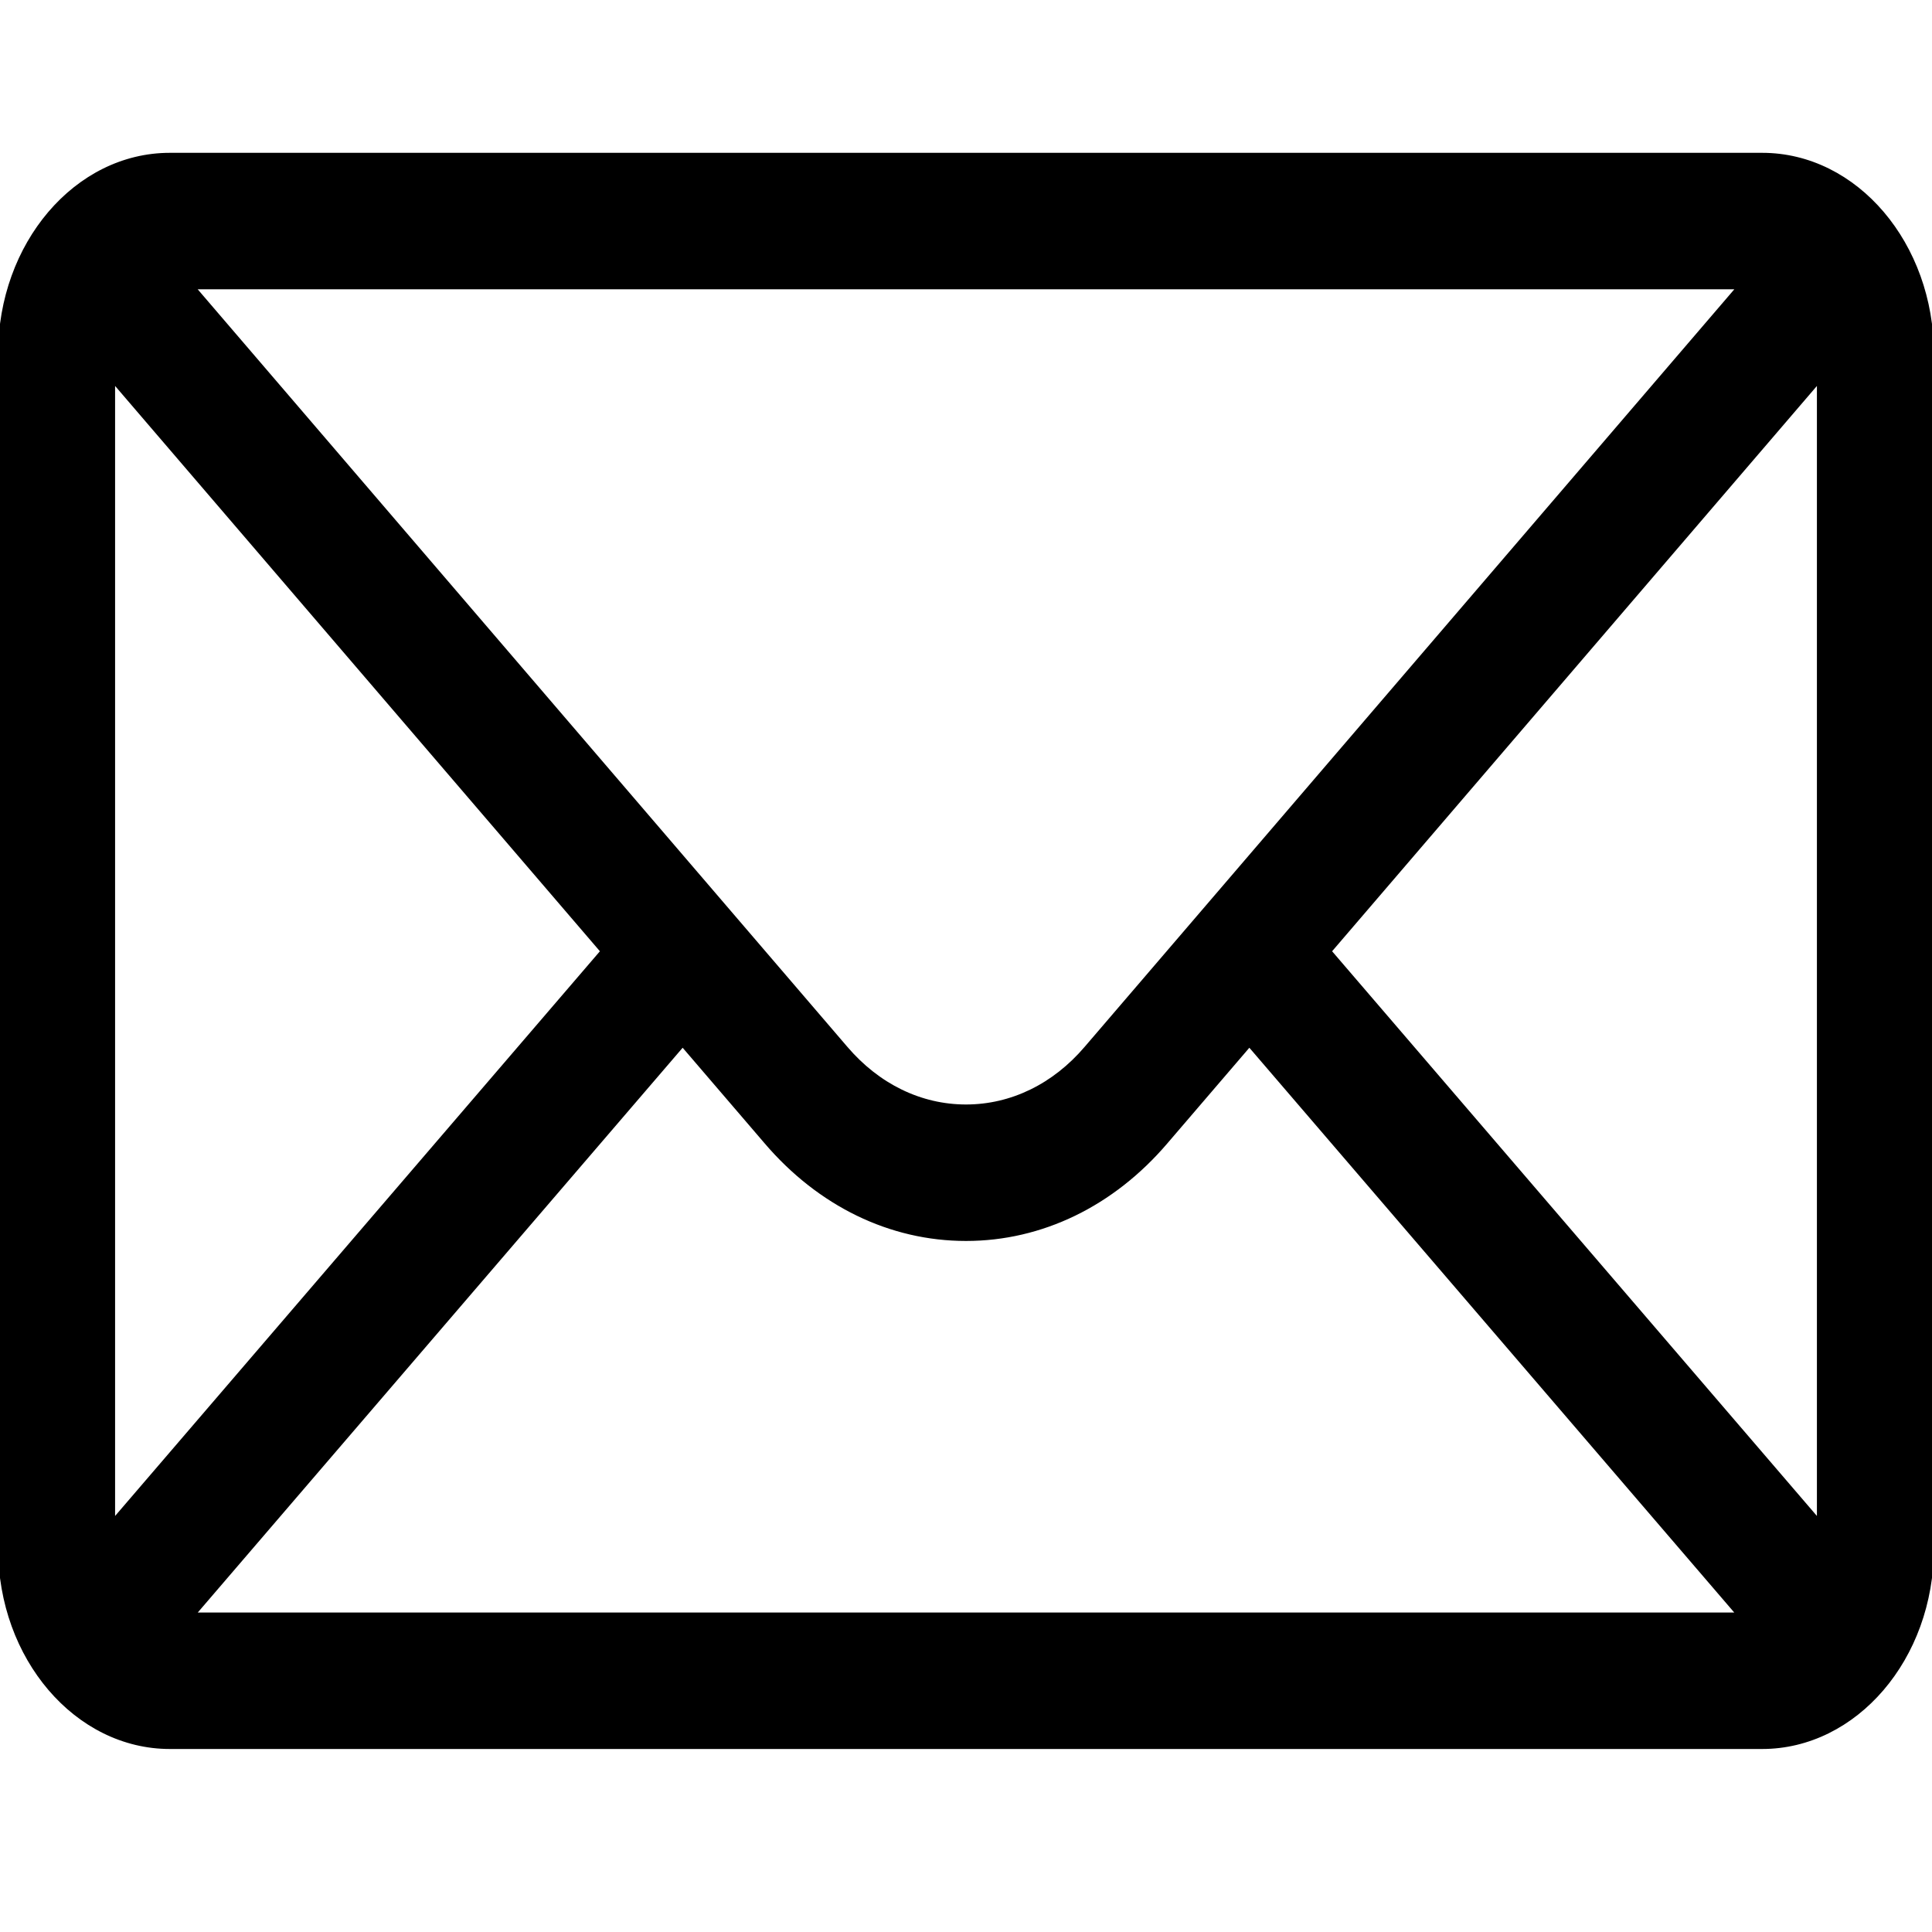 <svg width="512" height="512" xmlns="http://www.w3.org/2000/svg" xmlns:xlink="http://www.w3.org/1999/xlink">

 <g>
  <title>Layer 1</title>
  <g stroke="null" id="svg_1">
   <g stroke="null" id="svg_2">
    <path stroke="null" id="svg_3" d="m467,41l-422,0c-24.863,0 -45,23.752 -45,52.75l0,316.5c0,29.171 20.285,52.75 45,52.75l422,0c24.655,0 45,-23.48 45,-52.75l0,-316.5c0,-28.947 -20.057,-52.75 -45,-52.75zm-6.302,35.167c-9.194,10.72 -167.415,195.214 -172.878,201.584c-8.5,9.964 -19.8,15.45 -31.82,15.45s-23.32,-5.487 -31.848,-15.483c-3.674,-4.284 -160.149,-186.741 -172.85,-201.551l409.396,0zm-430.698,326.926l0,-302.163l129.638,151.164l-129.638,150.999zm21.321,24.741l129.587,-150.939l22.059,25.722c14.166,16.606 33,25.75 53.033,25.75c20.033,0 38.867,-9.145 53.005,-25.717l22.087,-25.755l129.587,150.939l-409.358,0zm430.679,-24.741l-129.638,-150.999l129.638,-151.164l0,302.163z"/>
   </g>
  </g>
  <g id="svg_4"/>
  <g id="svg_5"/>
  <g id="svg_6"/>
  <g id="svg_7"/>
  <g id="svg_8"/>
  <g id="svg_9"/>
  <g id="svg_10"/>
  <g id="svg_11"/>
  <g id="svg_12"/>
  <g id="svg_13"/>
  <g id="svg_14"/>
  <g id="svg_15"/>
  <g id="svg_16"/>
  <g id="svg_17"/>
  <g id="svg_18"/>
  <use x="0" y="0" transform="matrix(0.334,0,0,0.334,0,0) " xlink:href="#svg_19" id="svg_20"/>
 </g>
</svg>